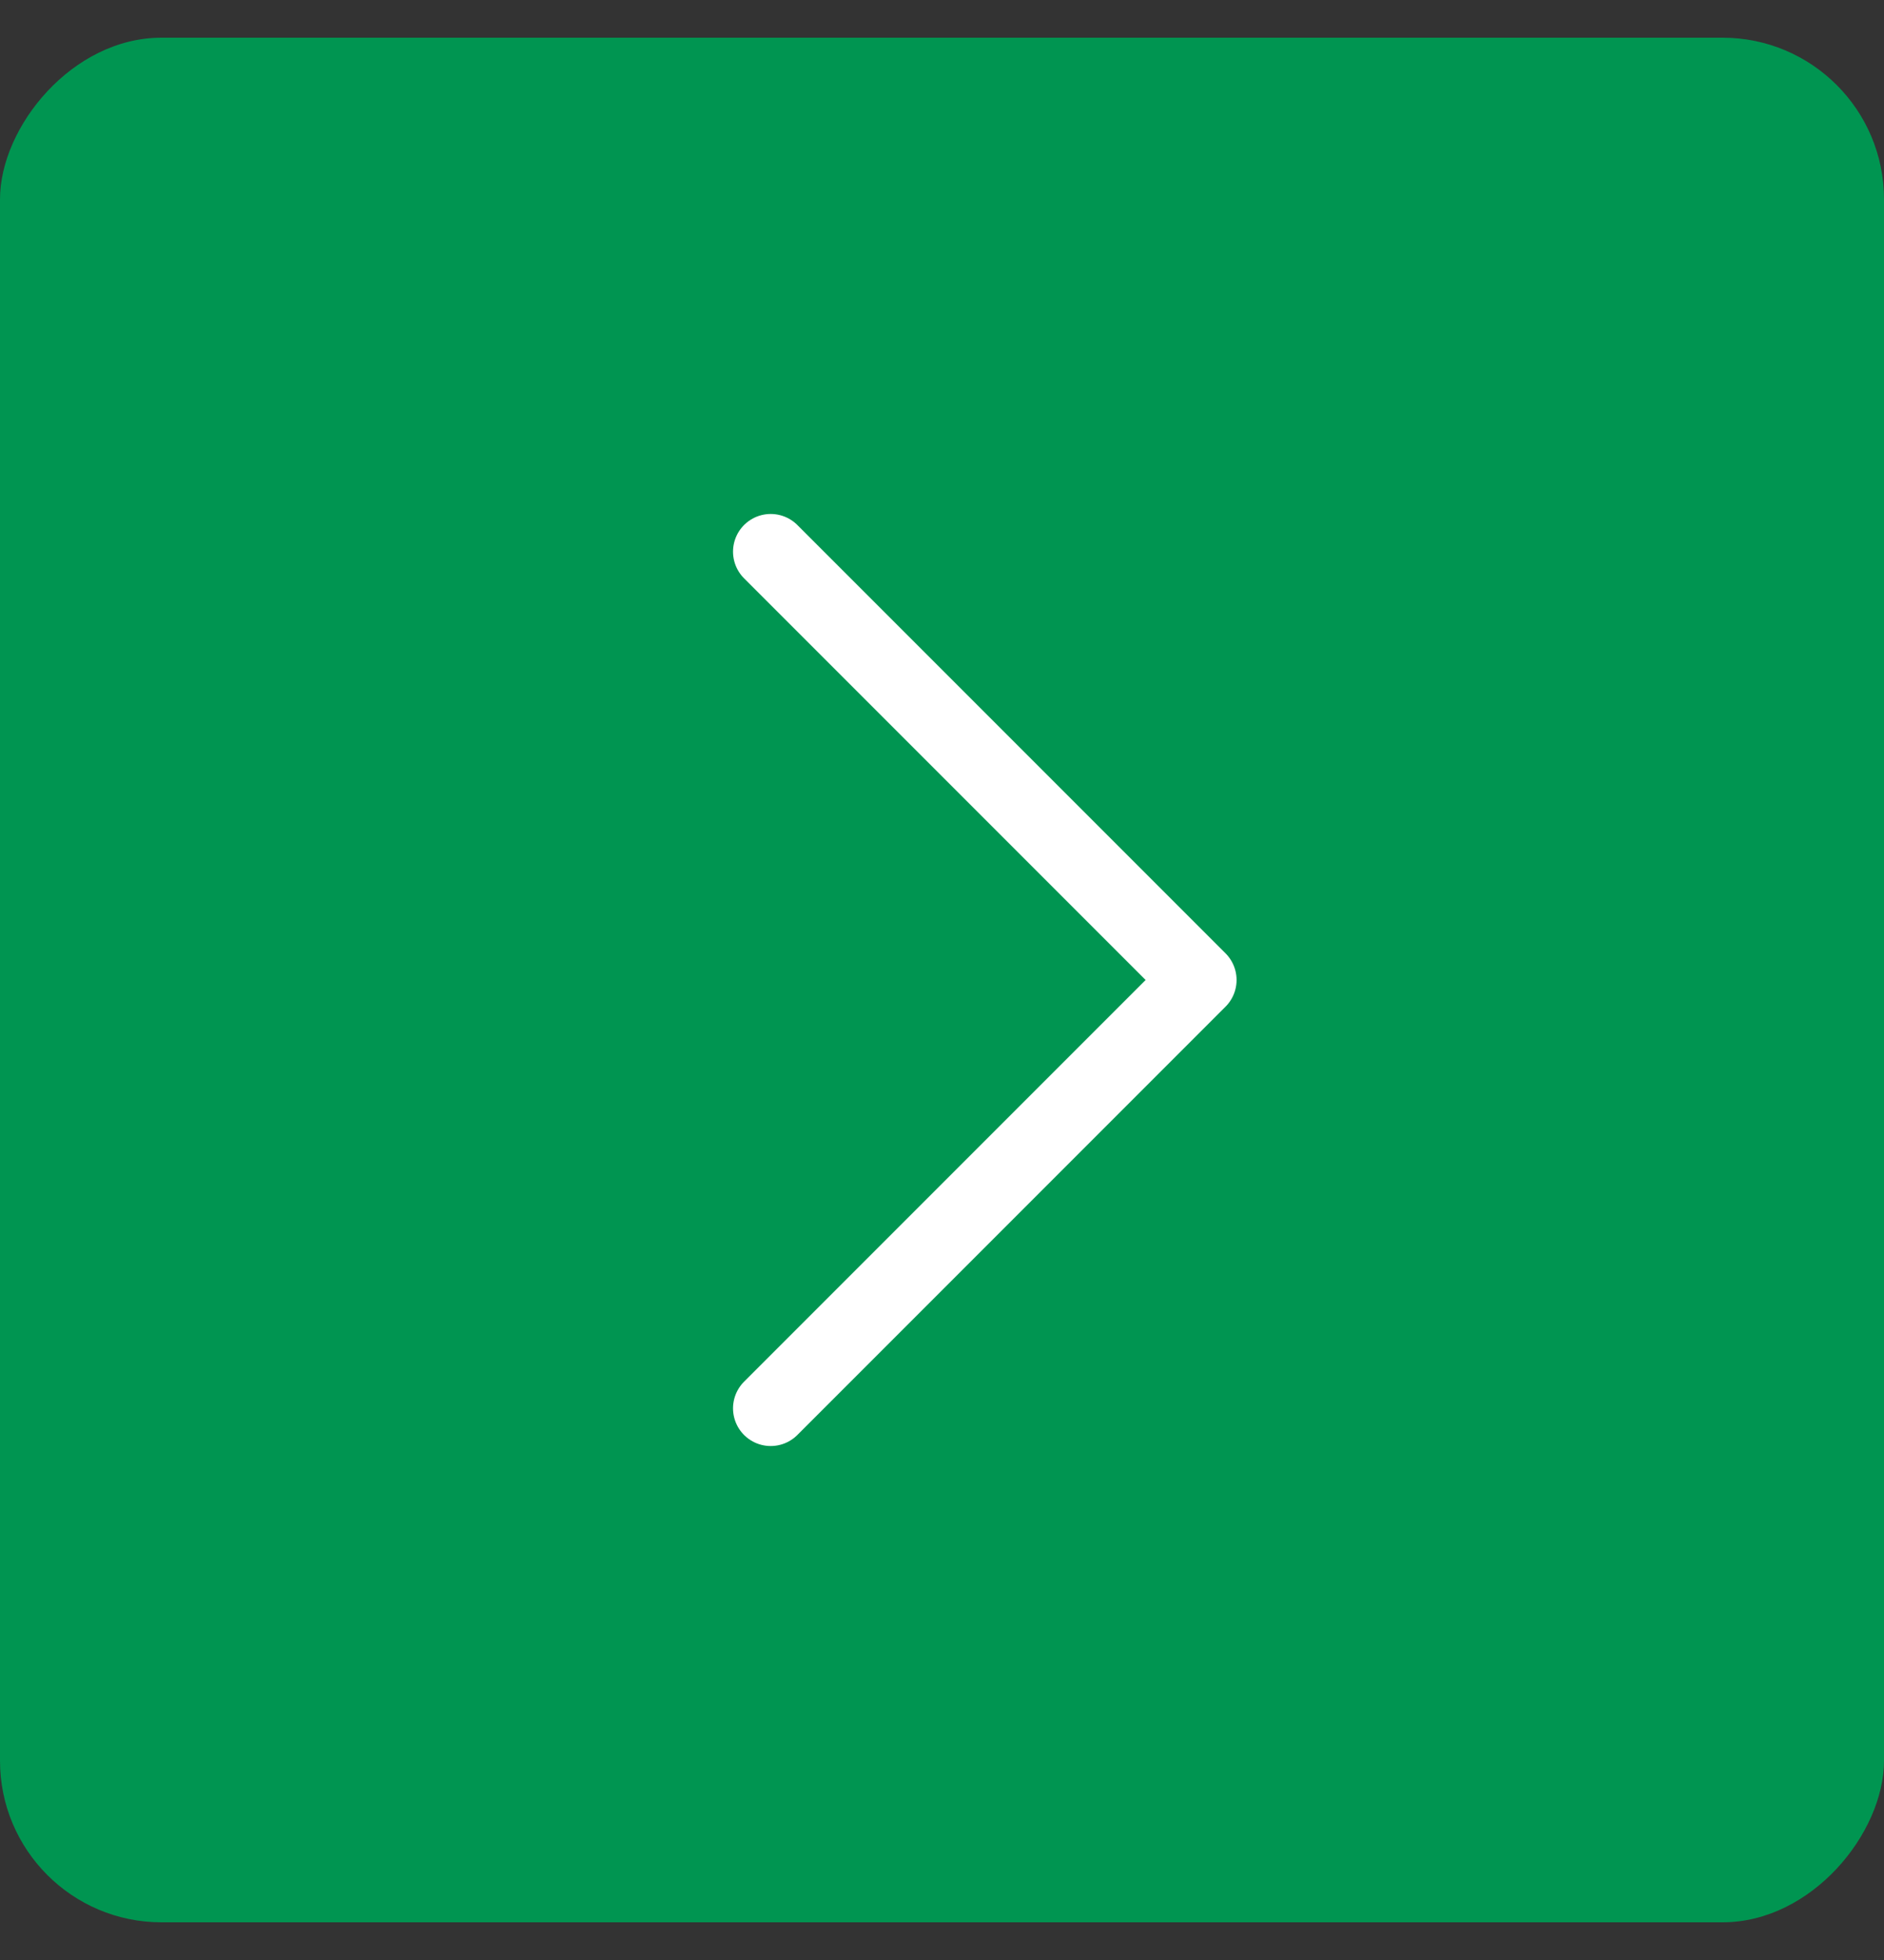 <?xml version="1.0" encoding="UTF-8"?> <svg xmlns="http://www.w3.org/2000/svg" width="25" height="26" viewBox="0 0 25 26" fill="none"><rect x="0" y="0" width="25" height="26" fill="#333333" stroke="none"/><rect width="25" height="25" rx="2.143" transform="matrix(-1 0 0 1 25 0.5)" fill="#009551"></rect><path d="M10.227 7.318L15.909 13L10.227 18.682" stroke="white" stroke-linecap="round" stroke-linejoin="round"></path></svg> 
